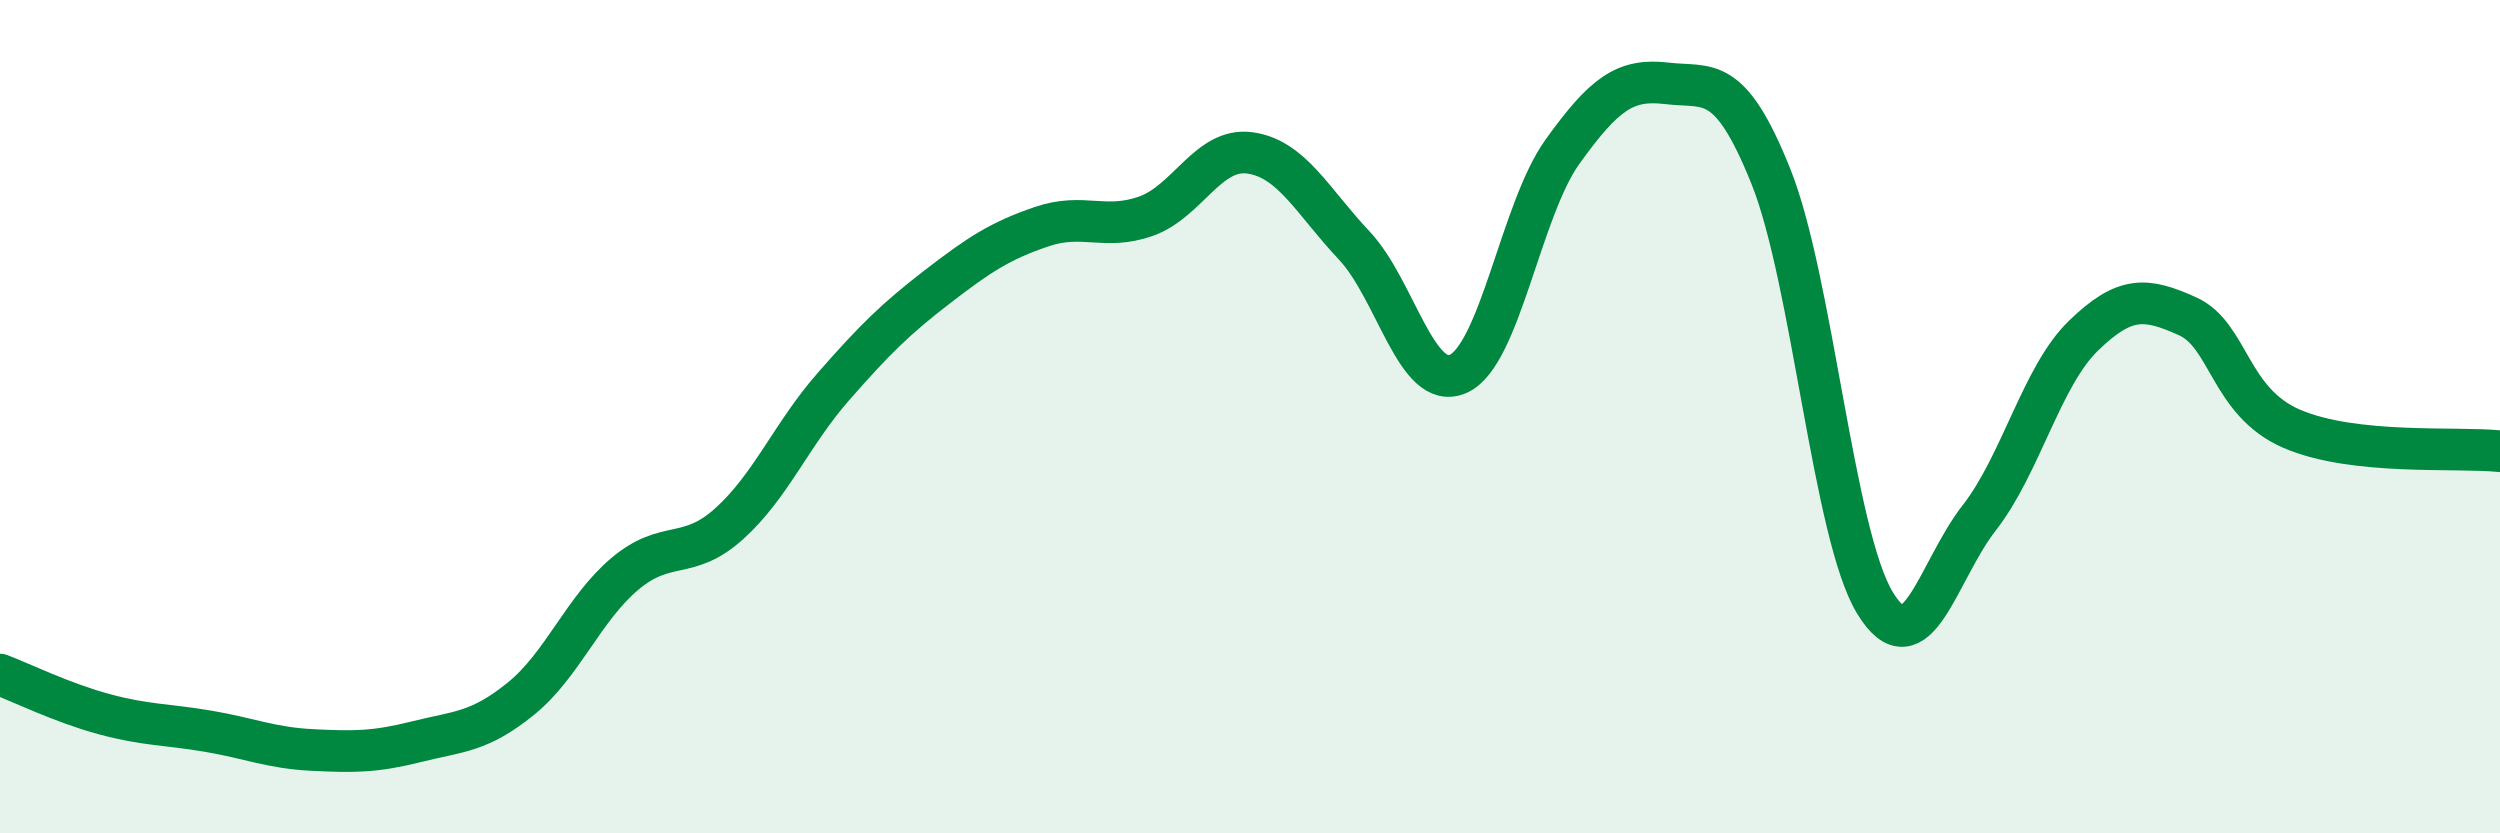 
    <svg width="60" height="20" viewBox="0 0 60 20" xmlns="http://www.w3.org/2000/svg">
      <path
        d="M 0,16.19 C 0.5,16.38 1.5,16.87 2.5,17.14 C 3.5,17.41 4,17.38 5,17.55 C 6,17.72 6.5,17.95 7.5,18 C 8.5,18.05 9,18.05 10,17.8 C 11,17.55 11.5,17.58 12.5,16.77 C 13.5,15.96 14,14.61 15,13.77 C 16,12.93 16.5,13.47 17.5,12.57 C 18.5,11.67 19,10.42 20,9.28 C 21,8.14 21.5,7.65 22.5,6.88 C 23.5,6.11 24,5.78 25,5.44 C 26,5.1 26.5,5.54 27.5,5.19 C 28.5,4.84 29,3.53 30,3.67 C 31,3.81 31.5,4.83 32.5,5.89 C 33.5,6.95 34,9.42 35,8.97 C 36,8.52 36.5,5.03 37.5,3.64 C 38.5,2.25 39,1.88 40,2 C 41,2.12 41.5,1.74 42.5,4.23 C 43.5,6.72 44,12.83 45,14.47 C 46,16.11 46.5,13.71 47.5,12.43 C 48.5,11.15 49,9.03 50,8.06 C 51,7.09 51.5,7.14 52.5,7.59 C 53.5,8.04 53.5,9.64 55,10.29 C 56.5,10.94 59,10.72 60,10.83L60 20L0 20Z"
        fill="#008740"
        opacity="0.1"
        stroke-linecap="round"
        stroke-linejoin="round"
      />
      <path
        d="M 0,16.19 C 0.5,16.38 1.5,16.87 2.5,17.14 C 3.5,17.41 4,17.38 5,17.55 C 6,17.72 6.5,17.95 7.5,18 C 8.5,18.05 9,18.05 10,17.8 C 11,17.55 11.5,17.58 12.5,16.77 C 13.5,15.96 14,14.61 15,13.77 C 16,12.93 16.5,13.47 17.5,12.57 C 18.5,11.67 19,10.42 20,9.28 C 21,8.14 21.5,7.65 22.5,6.88 C 23.5,6.11 24,5.78 25,5.44 C 26,5.1 26.5,5.54 27.5,5.19 C 28.5,4.84 29,3.53 30,3.67 C 31,3.81 31.5,4.83 32.5,5.89 C 33.5,6.95 34,9.42 35,8.97 C 36,8.52 36.5,5.03 37.5,3.64 C 38.5,2.25 39,1.88 40,2 C 41,2.12 41.5,1.74 42.5,4.23 C 43.5,6.72 44,12.83 45,14.47 C 46,16.11 46.5,13.71 47.5,12.43 C 48.5,11.15 49,9.03 50,8.06 C 51,7.09 51.5,7.14 52.5,7.59 C 53.5,8.04 53.5,9.64 55,10.29 C 56.5,10.94 59,10.72 60,10.83"
        stroke="#008740"
        stroke-width="1"
        fill="none"
        stroke-linecap="round"
        stroke-linejoin="round"
      />
    </svg>
  